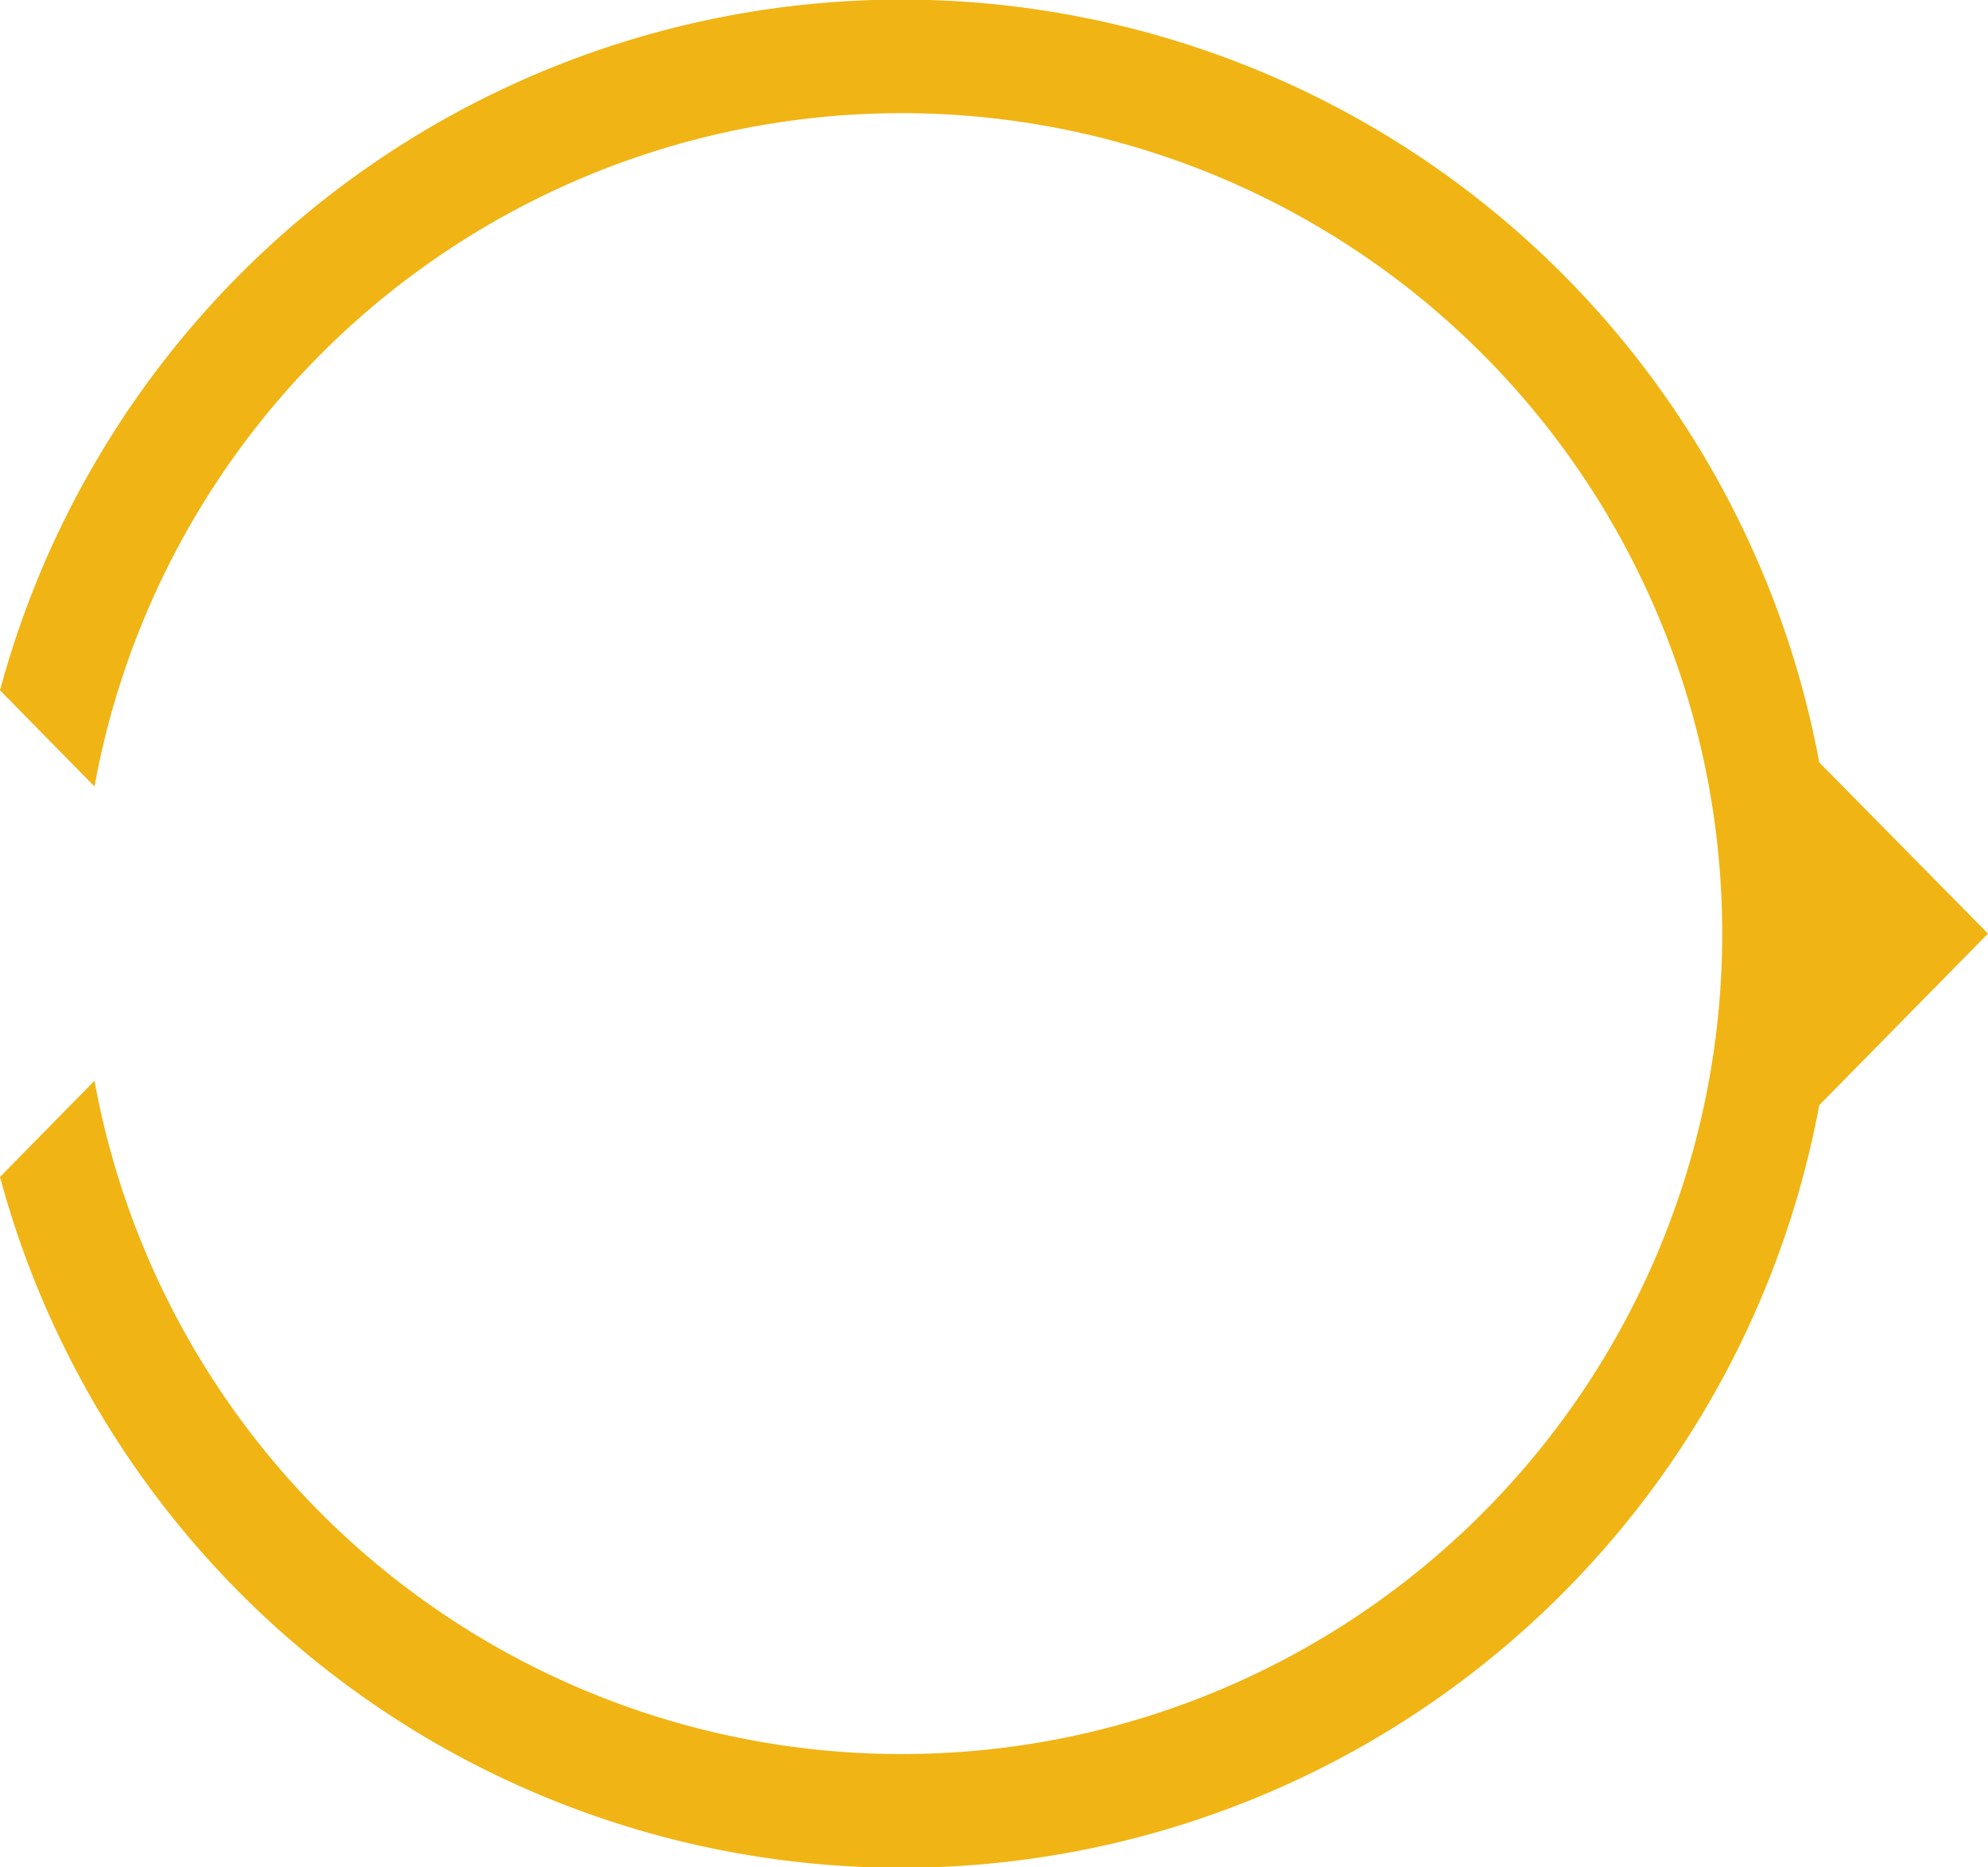 <svg xmlns="http://www.w3.org/2000/svg" viewBox="0 0 175.66 165"><defs><style>.cls-1{fill:#f0b414;}</style></defs><g id="レイヤー_2" data-name="レイヤー 2"><g id="レイヤー_1-2" data-name="レイヤー 1"><path class="cls-1" d="M160.75,67.37A82.49,82.49,0,0,0,0,61L8.35,69.5a72.5,72.5,0,1,1,0,26L0,104a82.49,82.49,0,0,0,160.75-6.34L175.66,82.5Z"/></g></g></svg>